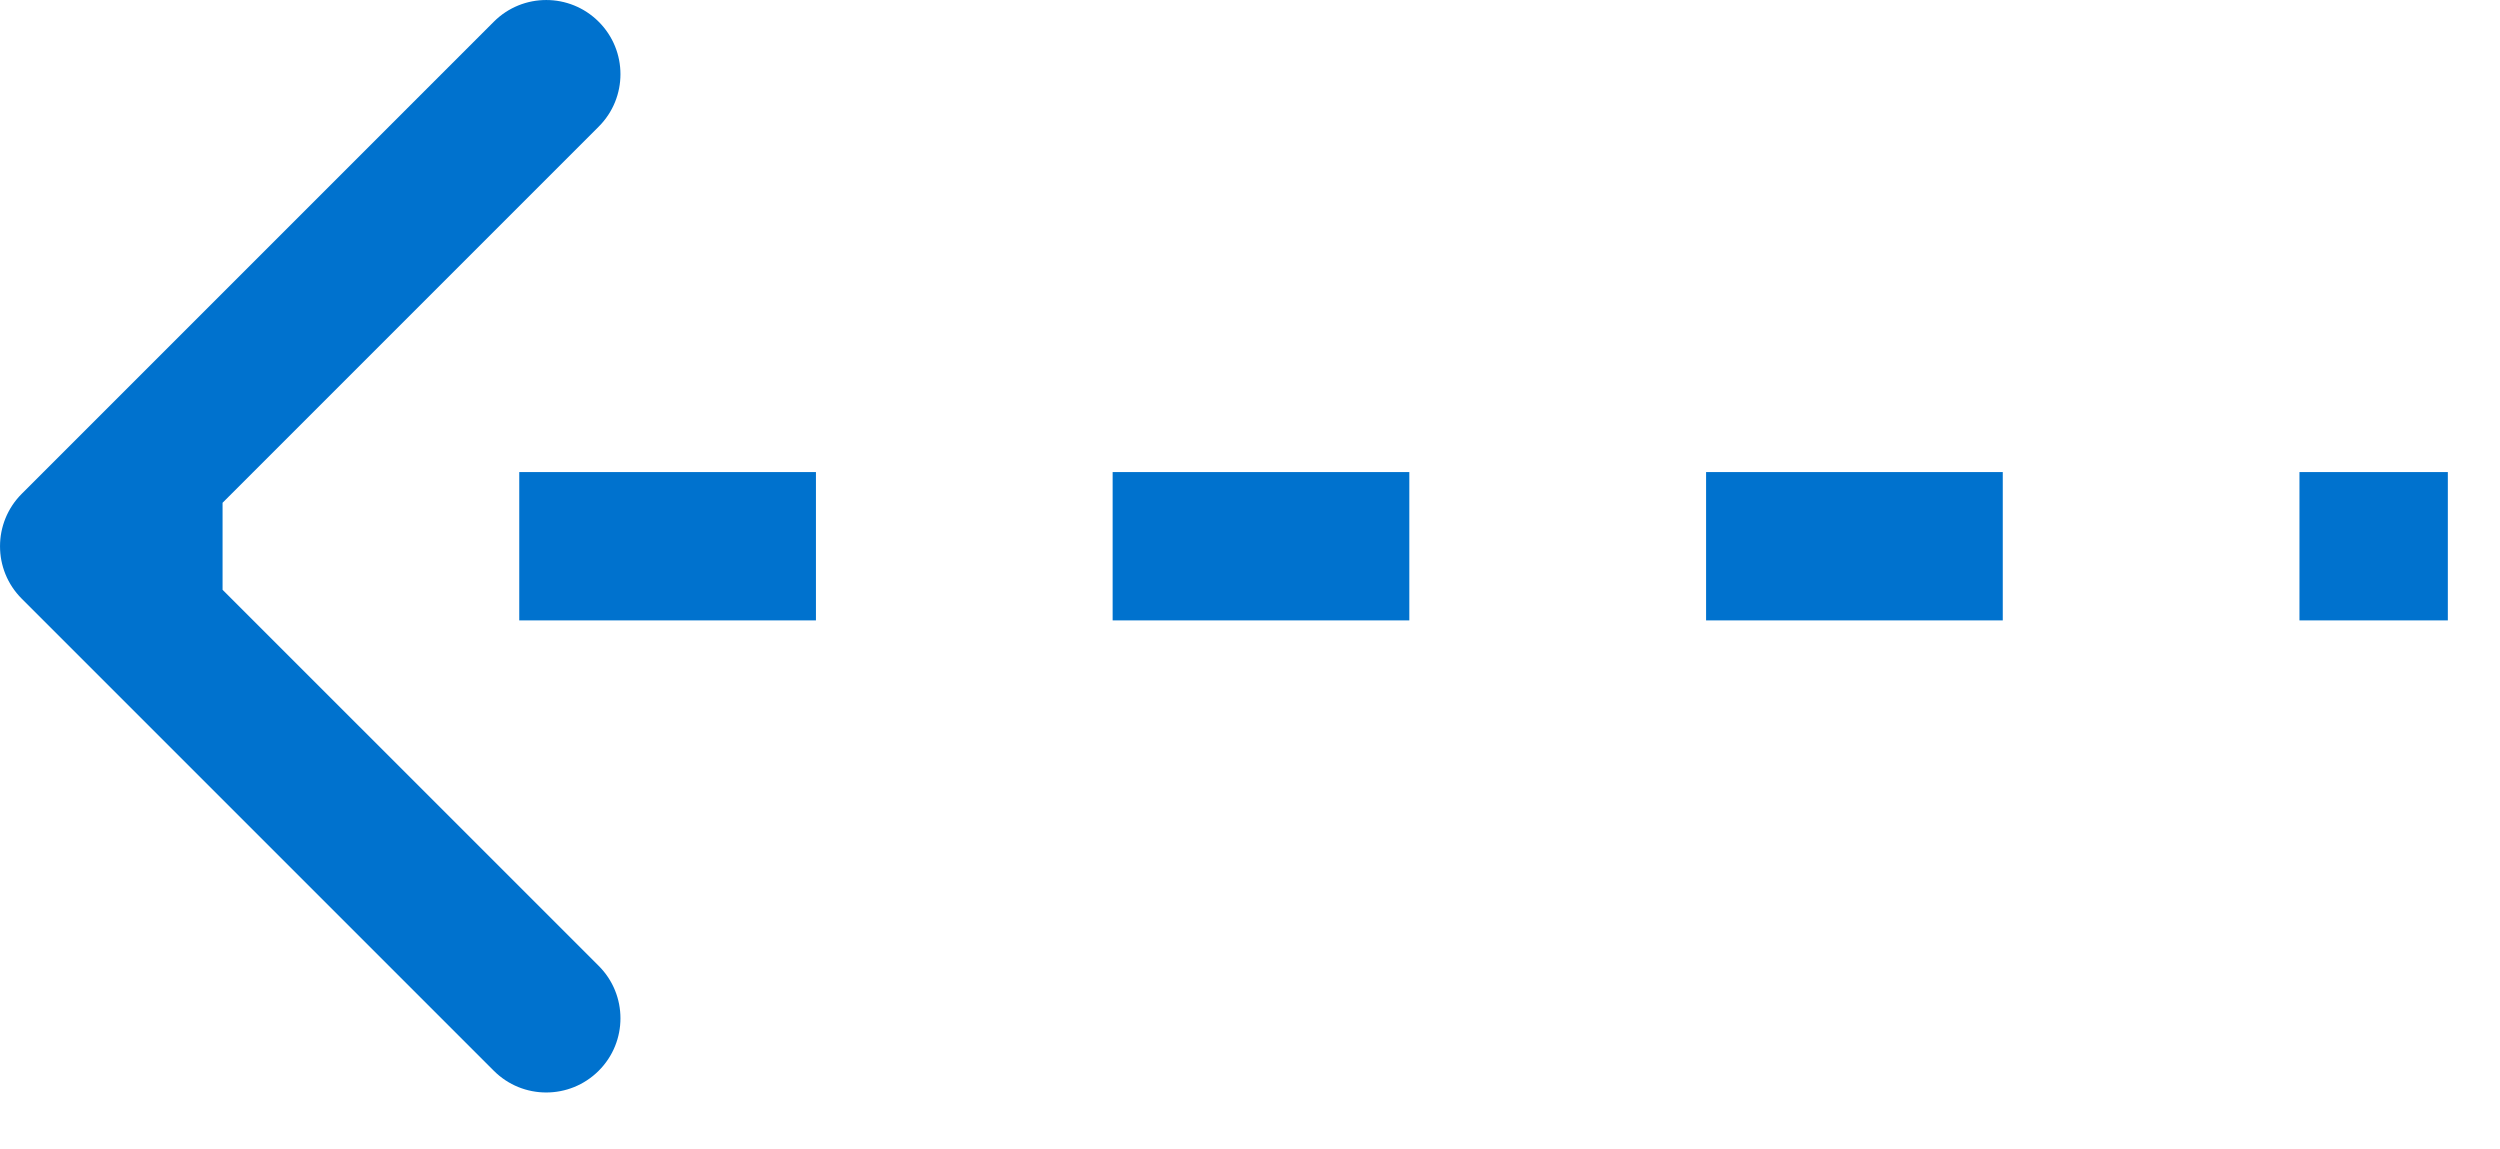 <?xml version="1.0" encoding="utf-8"?>
<svg xmlns="http://www.w3.org/2000/svg" fill="none" height="100%" overflow="visible" preserveAspectRatio="none" style="display: block;" viewBox="0 0 37 17" width="100%">
<path d="M0.322 7.308C-0.107 7.737 -0.107 8.433 0.322 8.861L7.308 15.847C7.736 16.276 8.432 16.276 8.861 15.847C9.29 15.419 9.29 14.723 8.861 14.295L2.65 8.085L8.861 1.874C9.29 1.446 9.29 0.75 8.861 0.322C8.432 -0.107 7.736 -0.107 7.308 0.322L0.322 7.308ZM1.098 8.085V9.182H3.294V8.085V6.987H1.098V8.085ZM7.685 8.085V9.182H12.076V8.085V6.987H7.685V8.085ZM16.467 8.085V9.182H20.858V8.085V6.987H16.467V8.085ZM25.25 8.085V9.182H29.641V8.085V6.987H25.25V8.085ZM34.032 8.085V9.182H36.228V8.085V6.987H34.032V8.085Z" fill="#0072CE" id="Vector"/>
</svg>